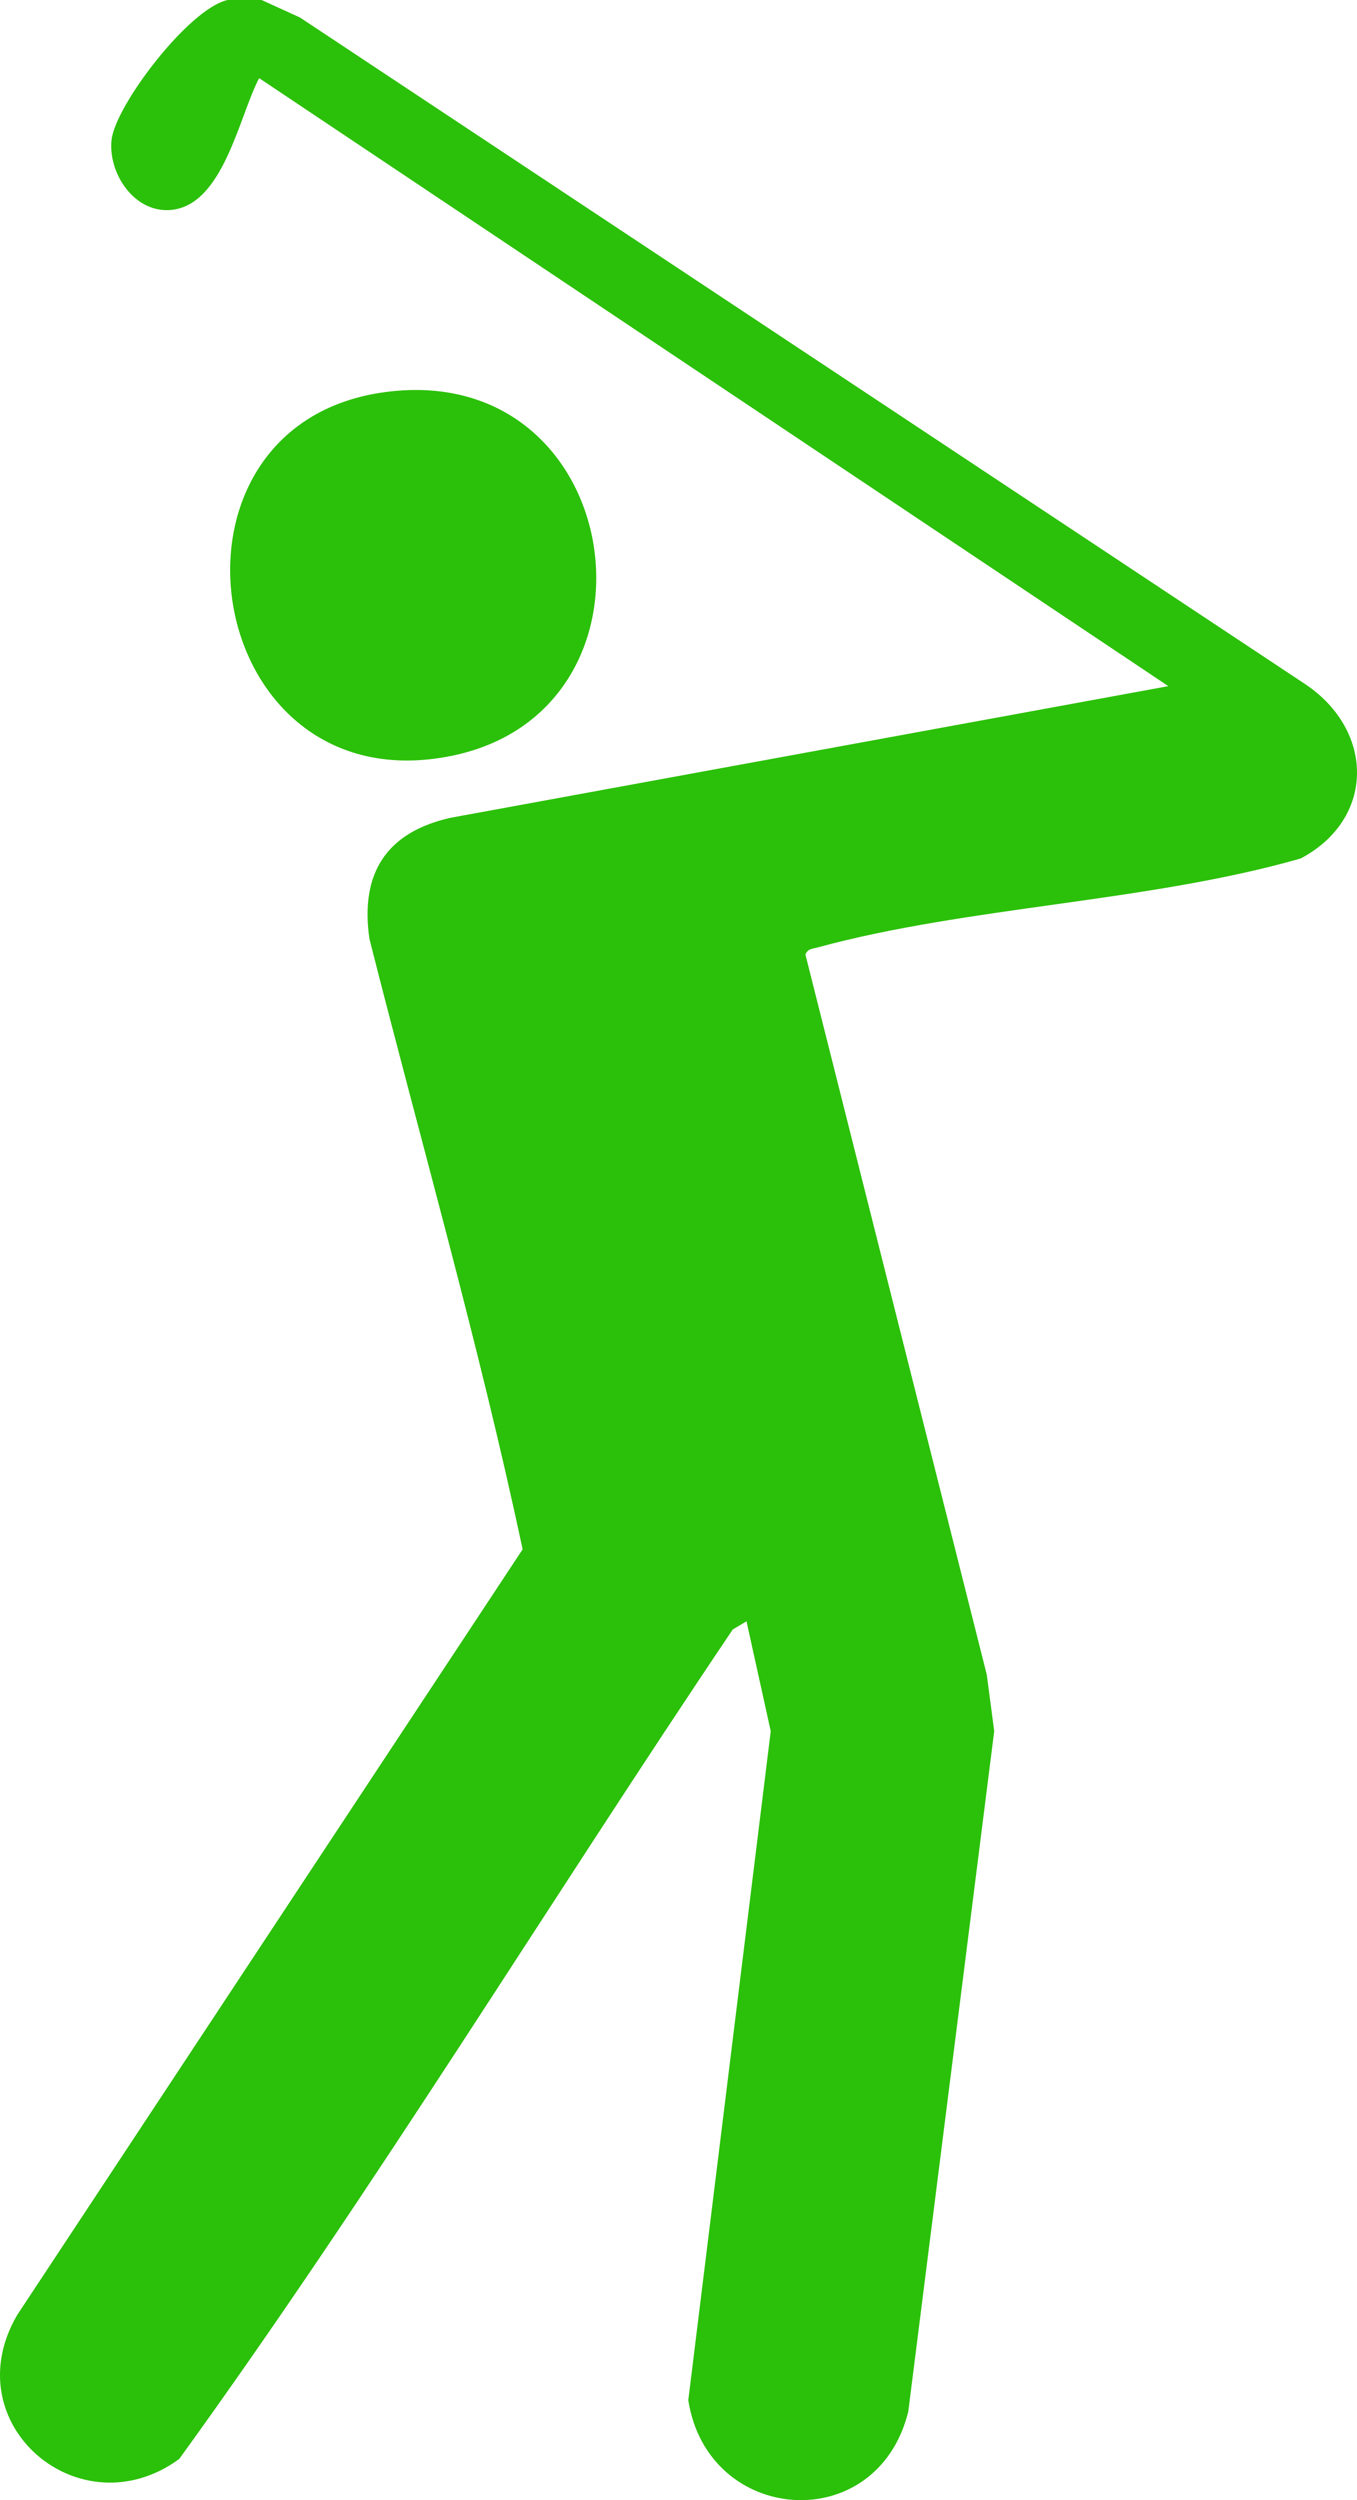 <svg width="38" height="70" viewBox="0 0 38 70" fill="none" xmlns="http://www.w3.org/2000/svg">
<g clip-path="url(#clip0_663_135)">
<path d="M36.565 19.165L8.4 0.49L7.325 0H6.375C5.286 0.239 3.232 2.954 3.125 3.911C3.02 4.847 3.762 5.98 4.8 5.877C6.26 5.732 6.696 3.247 7.257 2.188L32.717 19.211L12.616 22.897C10.818 23.302 10.08 24.451 10.345 26.287C11.786 31.975 13.418 37.655 14.635 43.379L0.479 64.82C-1.299 67.873 2.243 70.878 5.02 68.846C10.458 61.33 15.326 53.335 20.52 45.622L20.904 45.394L21.583 48.47L19.274 67.202C19.817 70.691 24.557 71.05 25.434 67.524L27.841 48.469L27.633 46.891L22.554 26.726C22.621 26.56 22.74 26.569 22.879 26.531C27.122 25.374 32.132 25.264 36.424 24.036C38.515 22.924 38.488 20.465 36.565 19.165Z" fill="#2BC009"/>
<path d="M12.657 21.16C18.944 19.868 17.556 10.112 10.823 10.973C3.963 11.85 5.613 22.607 12.657 21.16Z" fill="#2BC009"/>
</g>
<defs>
<clipPath id="clip0_663_135">
<rect width="38" height="70" fill="white"/>
</clipPath>
</defs>
</svg>
